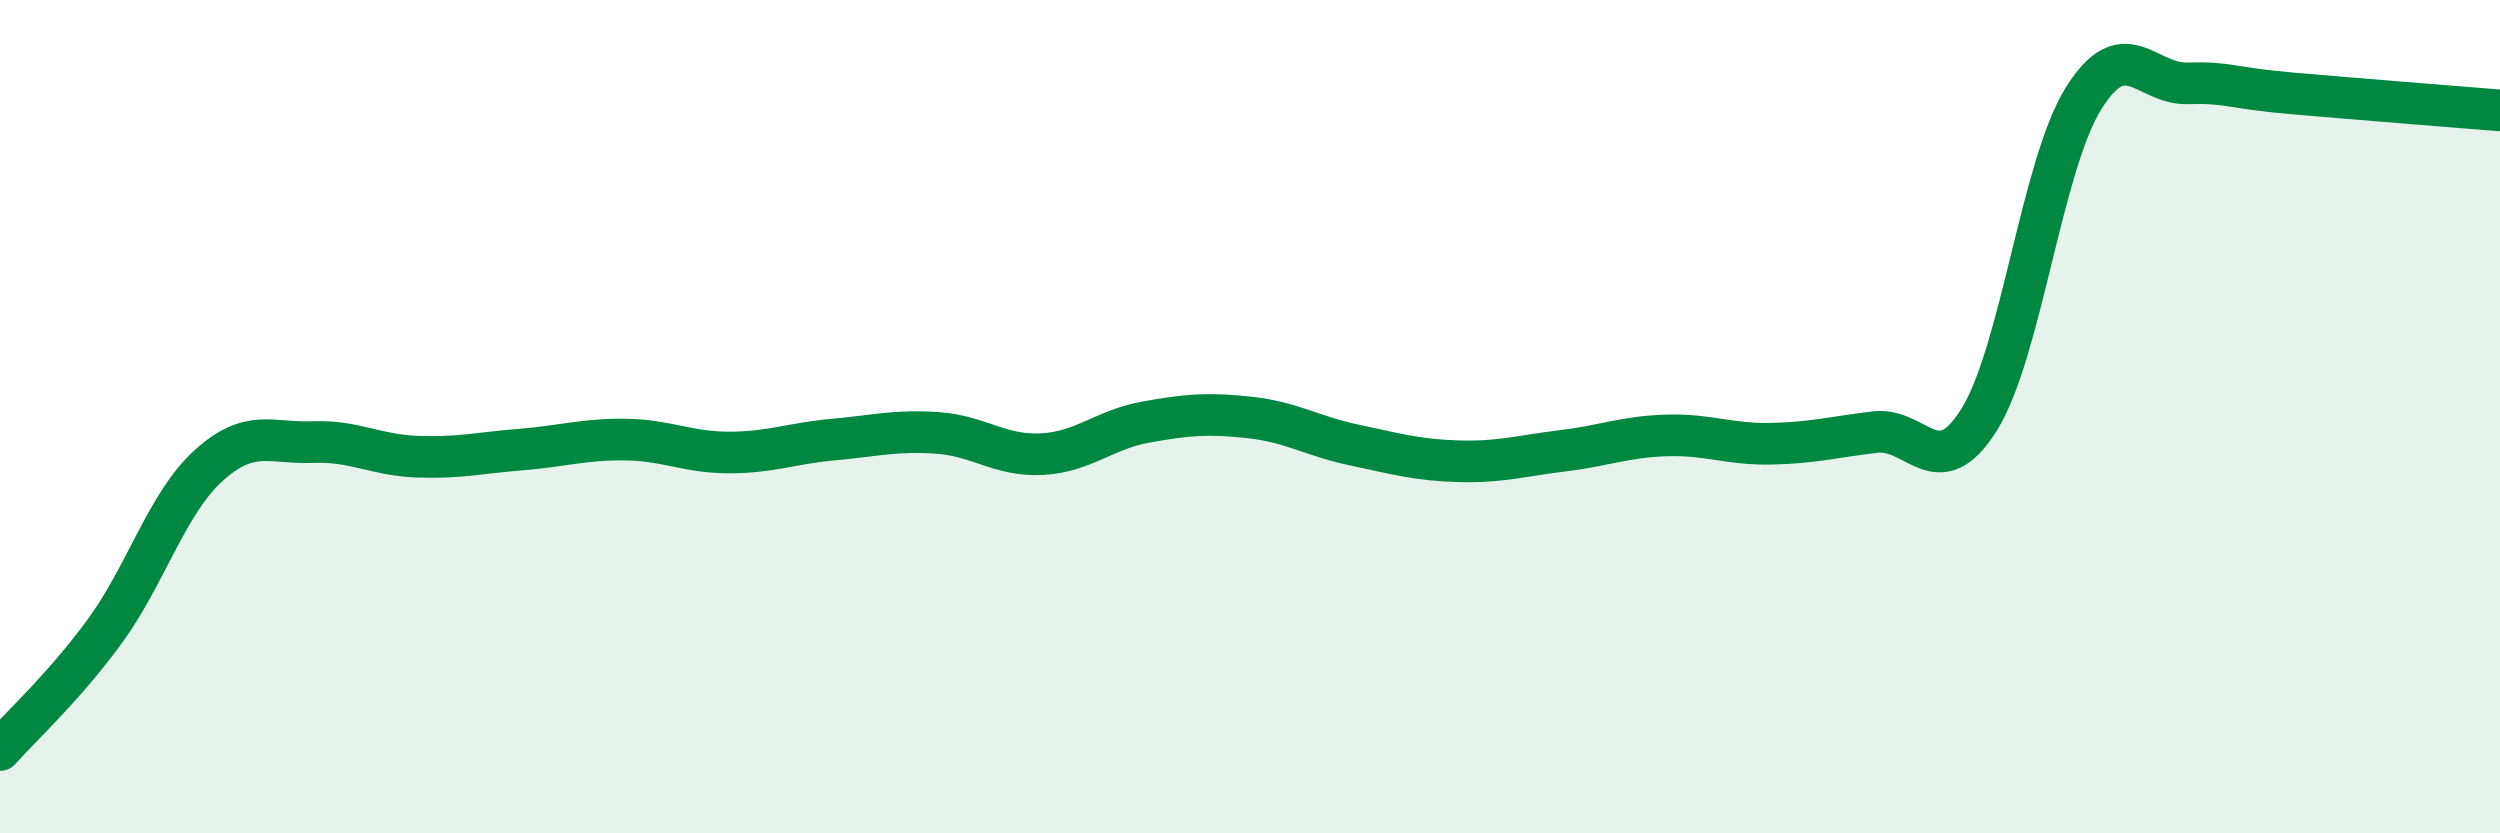
    <svg width="60" height="20" viewBox="0 0 60 20" xmlns="http://www.w3.org/2000/svg">
      <path
        d="M 0,18 C 0.5,17.43 1.5,16.53 2.5,15.17 C 3.5,13.81 4,12.09 5,11.18 C 6,10.27 6.5,10.65 7.5,10.61 C 8.5,10.57 9,10.92 10,10.96 C 11,11 11.5,10.87 12.5,10.79 C 13.5,10.71 14,10.54 15,10.55 C 16,10.56 16.5,10.86 17.5,10.86 C 18.5,10.86 19,10.64 20,10.55 C 21,10.46 21.5,10.32 22.5,10.39 C 23.5,10.46 24,10.95 25,10.9 C 26,10.85 26.5,10.31 27.5,10.13 C 28.5,9.95 29,9.91 30,10.02 C 31,10.13 31.5,10.47 32.5,10.68 C 33.5,10.89 34,11.04 35,11.07 C 36,11.1 36.5,10.94 37.5,10.82 C 38.5,10.7 39,10.48 40,10.45 C 41,10.42 41.5,10.67 42.5,10.65 C 43.5,10.63 44,10.49 45,10.37 C 46,10.25 46.5,11.67 47.5,10.07 C 48.5,8.47 49,3.98 50,2.37 C 51,0.76 51.5,2.03 52.5,2 C 53.5,1.97 53.5,2.11 55,2.24 C 56.5,2.37 59,2.57 60,2.65L60 20L0 20Z"
        fill="#008740"
        opacity="0.1"
        stroke-linecap="round"
        stroke-linejoin="round"
      />
      <path
        d="M 0,18 C 0.5,17.43 1.5,16.53 2.5,15.17 C 3.5,13.81 4,12.09 5,11.18 C 6,10.27 6.5,10.65 7.5,10.61 C 8.5,10.57 9,10.92 10,10.96 C 11,11 11.5,10.87 12.5,10.79 C 13.5,10.71 14,10.54 15,10.55 C 16,10.56 16.5,10.86 17.5,10.86 C 18.5,10.86 19,10.64 20,10.55 C 21,10.46 21.5,10.32 22.5,10.39 C 23.5,10.46 24,10.95 25,10.9 C 26,10.85 26.5,10.31 27.5,10.13 C 28.5,9.95 29,9.91 30,10.02 C 31,10.13 31.5,10.47 32.5,10.68 C 33.5,10.89 34,11.04 35,11.07 C 36,11.1 36.5,10.94 37.5,10.82 C 38.5,10.7 39,10.48 40,10.45 C 41,10.42 41.5,10.67 42.5,10.65 C 43.5,10.63 44,10.49 45,10.37 C 46,10.25 46.5,11.67 47.5,10.07 C 48.5,8.47 49,3.98 50,2.37 C 51,0.76 51.5,2.03 52.5,2 C 53.5,1.97 53.5,2.11 55,2.24 C 56.5,2.37 59,2.57 60,2.65"
        stroke="#008740"
        stroke-width="1"
        fill="none"
        stroke-linecap="round"
        stroke-linejoin="round"
      />
    </svg>
  